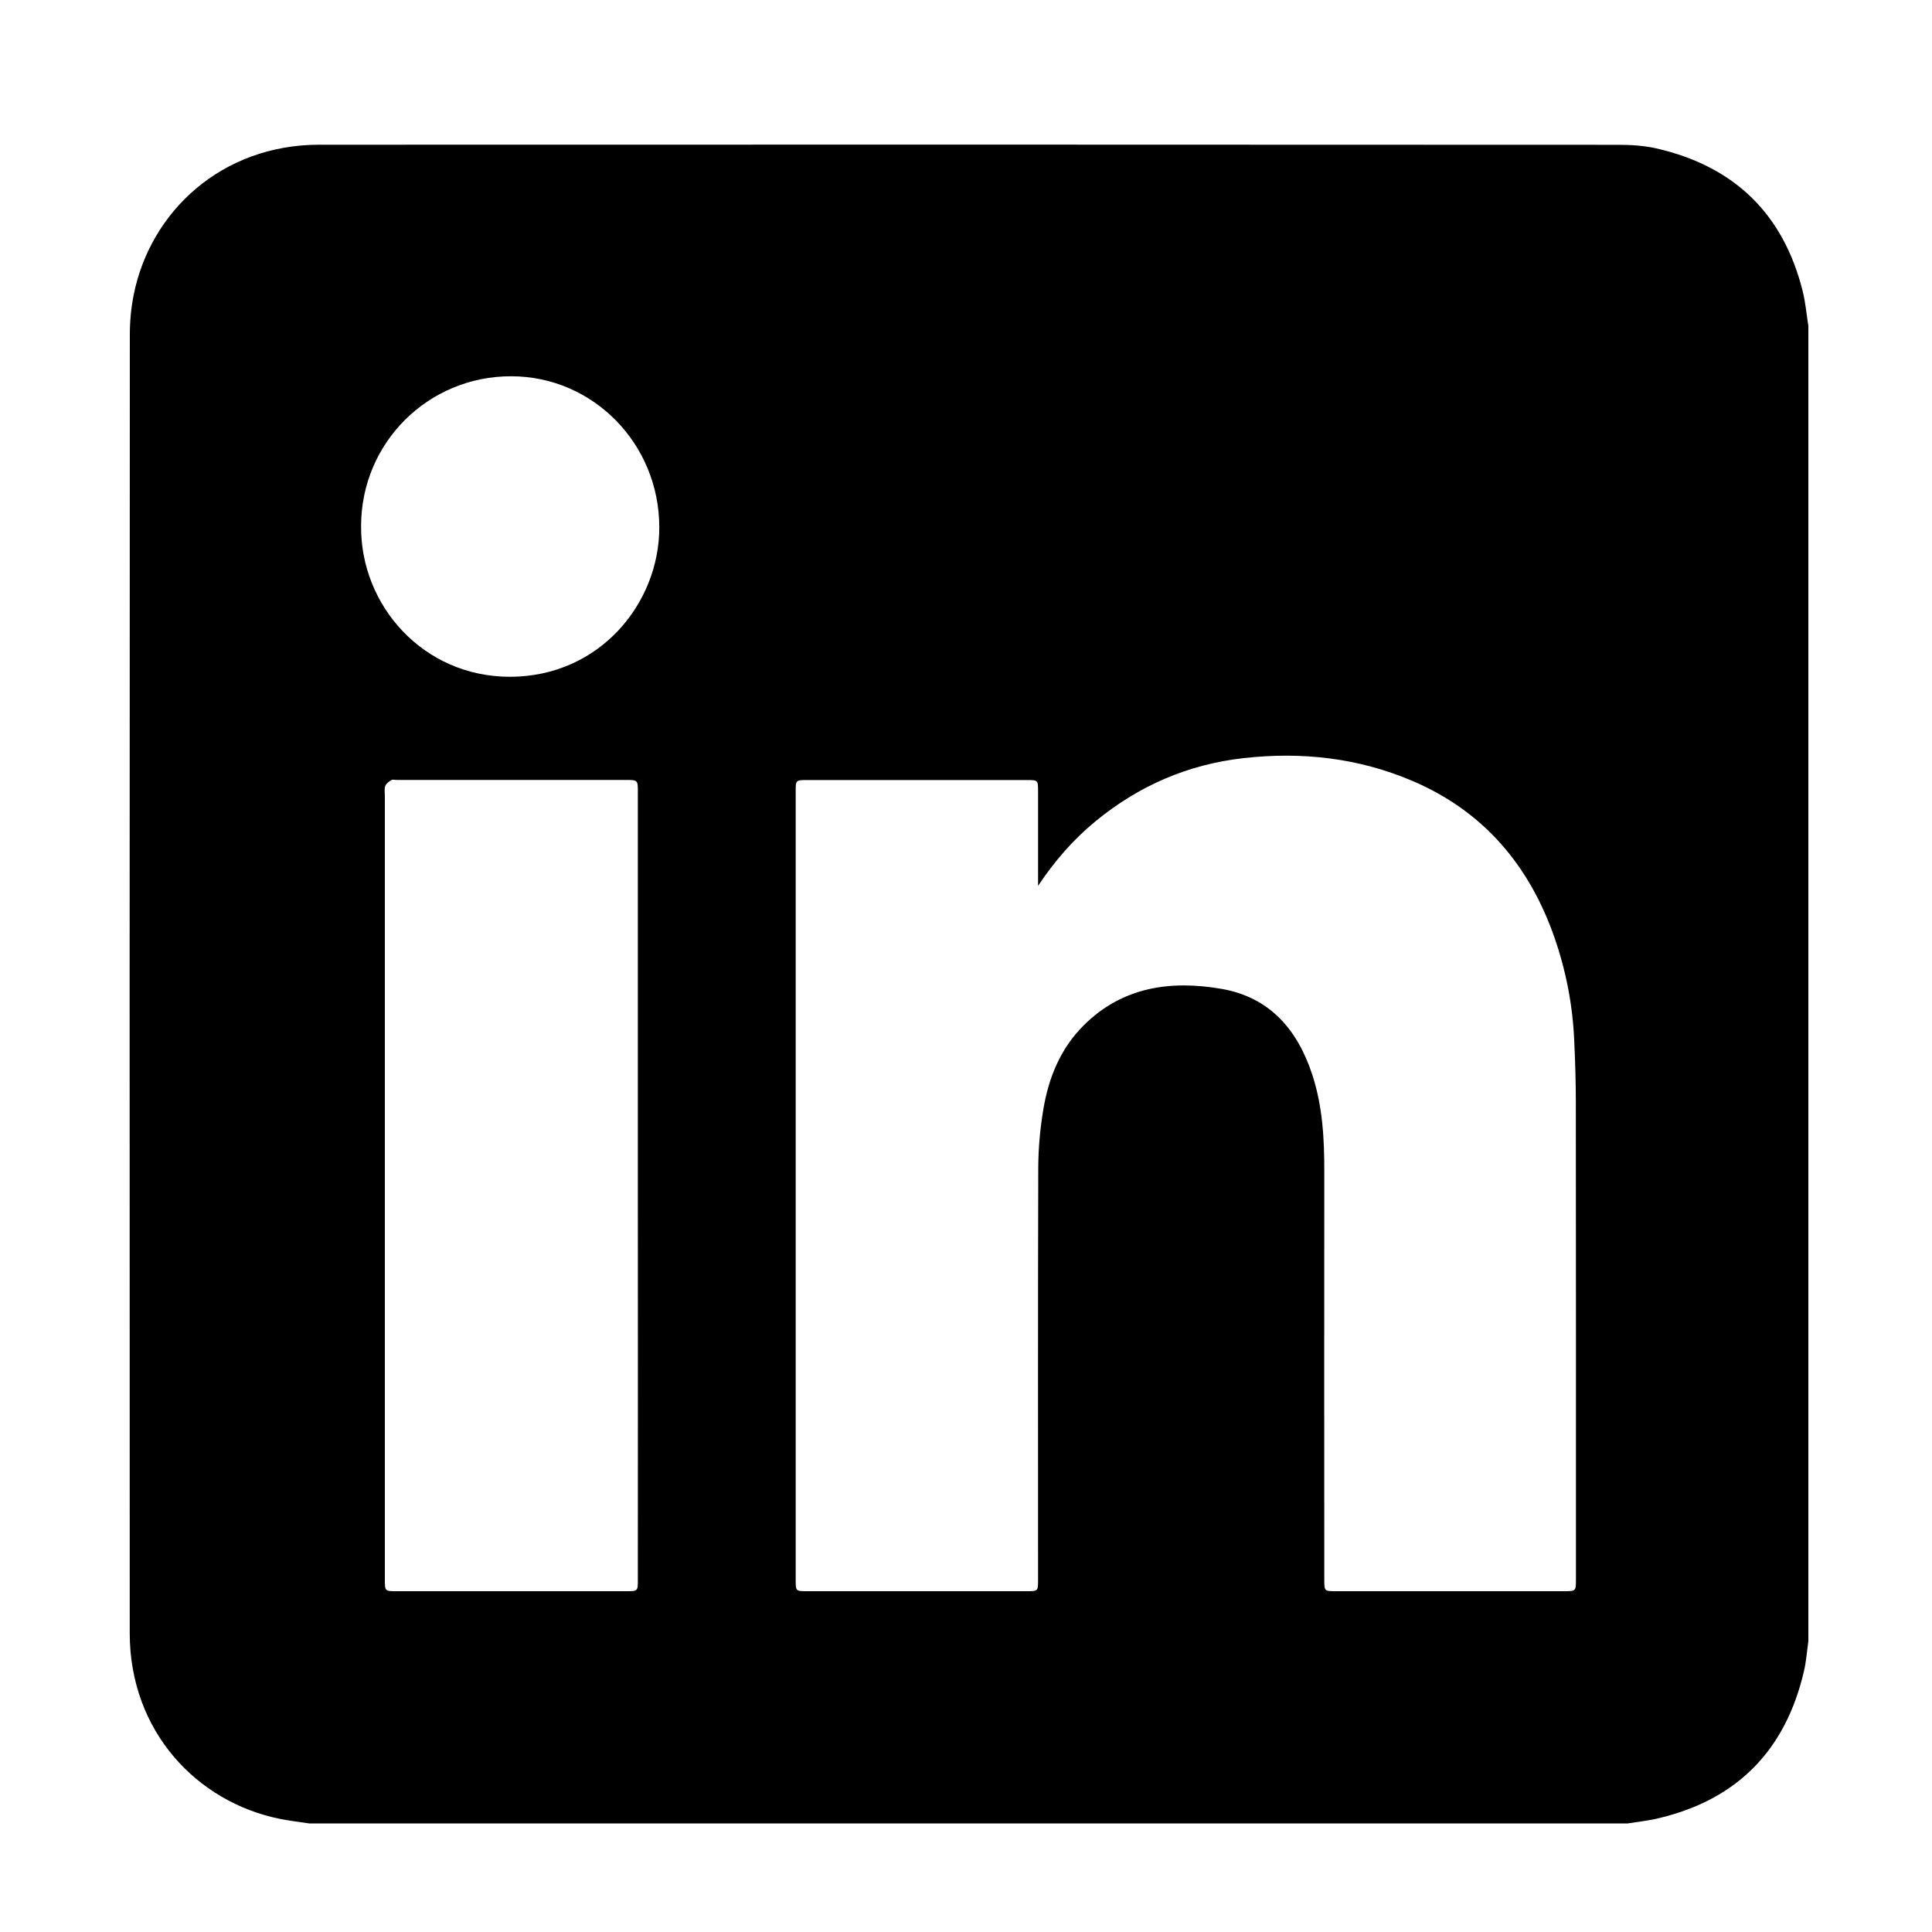 <?xml version="1.0" encoding="utf-8"?>
<!-- Generator: Adobe Illustrator 28.2.0, SVG Export Plug-In . SVG Version: 6.00 Build 0)  -->
<svg version="1.1" id="Calque_1" xmlns="http://www.w3.org/2000/svg" xmlns:xlink="http://www.w3.org/1999/xlink" x="0px" y="0px"
	 viewBox="0 0 2000 2000" style="enable-background:new 0 0 2000 2000;" xml:space="preserve">
<g id="YwnixY.tif">
	<g>
		<path d="M1685.1,1887.6c-455,0-909.9,0-1364.9,0c-10-1.5-20-2.6-29.9-4.6c-86.6-17.3-156-90.9-156-192.3
			c-0.2-448.2-0.1-896.4,0.1-1344.6c0-13.5,1.3-27.2,3.9-40.4c17.1-86.9,91.4-155.9,192.3-155.9c448.1-0.2,896.3-0.1,1344.4,0.1
			c13.2,0,26.7,0.8,39.6,3.7c80.5,18.4,131.6,67.6,151.6,148.1c2.9,11.7,3.9,23.8,5.8,35.7c0,453.9,0,907.8,0,1361.6
			c-1.5,10.5-2.2,21.3-4.7,31.6c-18.9,80.6-68.1,131.7-149,151.3C1707.3,1884.7,1696.1,1885.8,1685.1,1887.6z M1074.6,917
			c0-34.2,0-65.9,0-97.6c0-11.8,0-11.9-11.6-11.9c-75.8,0-151.6,0-227.4,0c-11.9,0-11.9,0.1-11.9,11.5c0,272.2,0,544.3,0,816.5
			c0,11.7,0,11.7,12.2,11.7c75.5,0,151.1,0,226.6,0c12.1,0,12.1,0,12.1-11.8c0-142.3-0.2-284.6,0.2-426.9
			c0.1-19.9,1.9-40.1,5.2-59.7c5.4-32.9,17.7-63.3,41.8-87.3c40-39.9,89.7-46.9,142.3-37.9c50.4,8.6,79.2,42.4,94.5,89.3
			c10.6,32.7,12.4,66.4,12.3,100.4c-0.1,140.6-0.1,281.2,0,421.8c0,12.1,0.1,12.1,12.1,12.1c78.6,0,157.3,0,235.9,0
			c12.5,0,12.5,0,12.5-12.2c0-164.7,0.1-329.3-0.1-494c0-21.5-0.7-43-1.7-64.4c-1.6-36.3-8.5-71.7-20.4-106
			C1583.2,896,1536,840,1462.4,808.5c-56-23.9-114.6-30.5-175-23.7c-57.8,6.5-108.8,28.7-153.6,65.6
			C1111.2,869,1092.1,890.8,1074.6,917z M660.3,1228.1c0-136.1,0-272.1,0-408.2c0-12.4,0-12.5-12.8-12.5c-78.9,0-157.8,0-236.7,0
			c-2,0-4.4-0.7-5.8,0.2c-2.5,1.5-5.3,3.6-6.2,6.1c-1.1,3-0.4,6.7-0.4,10.1c0,154.2,0,308.3,0,462.5c0,116.3,0,232.5,0,348.8
			c0,12.1,0.1,12.1,12.1,12.1c79.2,0,158.4,0,237.6,0c12.2,0,12.2,0,12.2-11.8C660.4,1499.7,660.3,1363.9,660.3,1228.1z
			 M373.8,544.4C373,626.7,438.1,700.7,528,700.6c92.5-0.1,154.7-75.9,154.5-155c-0.2-86.3-68.5-156-153.3-156.1
			C443.1,389.4,373.9,458.4,373.8,544.4z"/>
	</g>
</g>
</svg>
